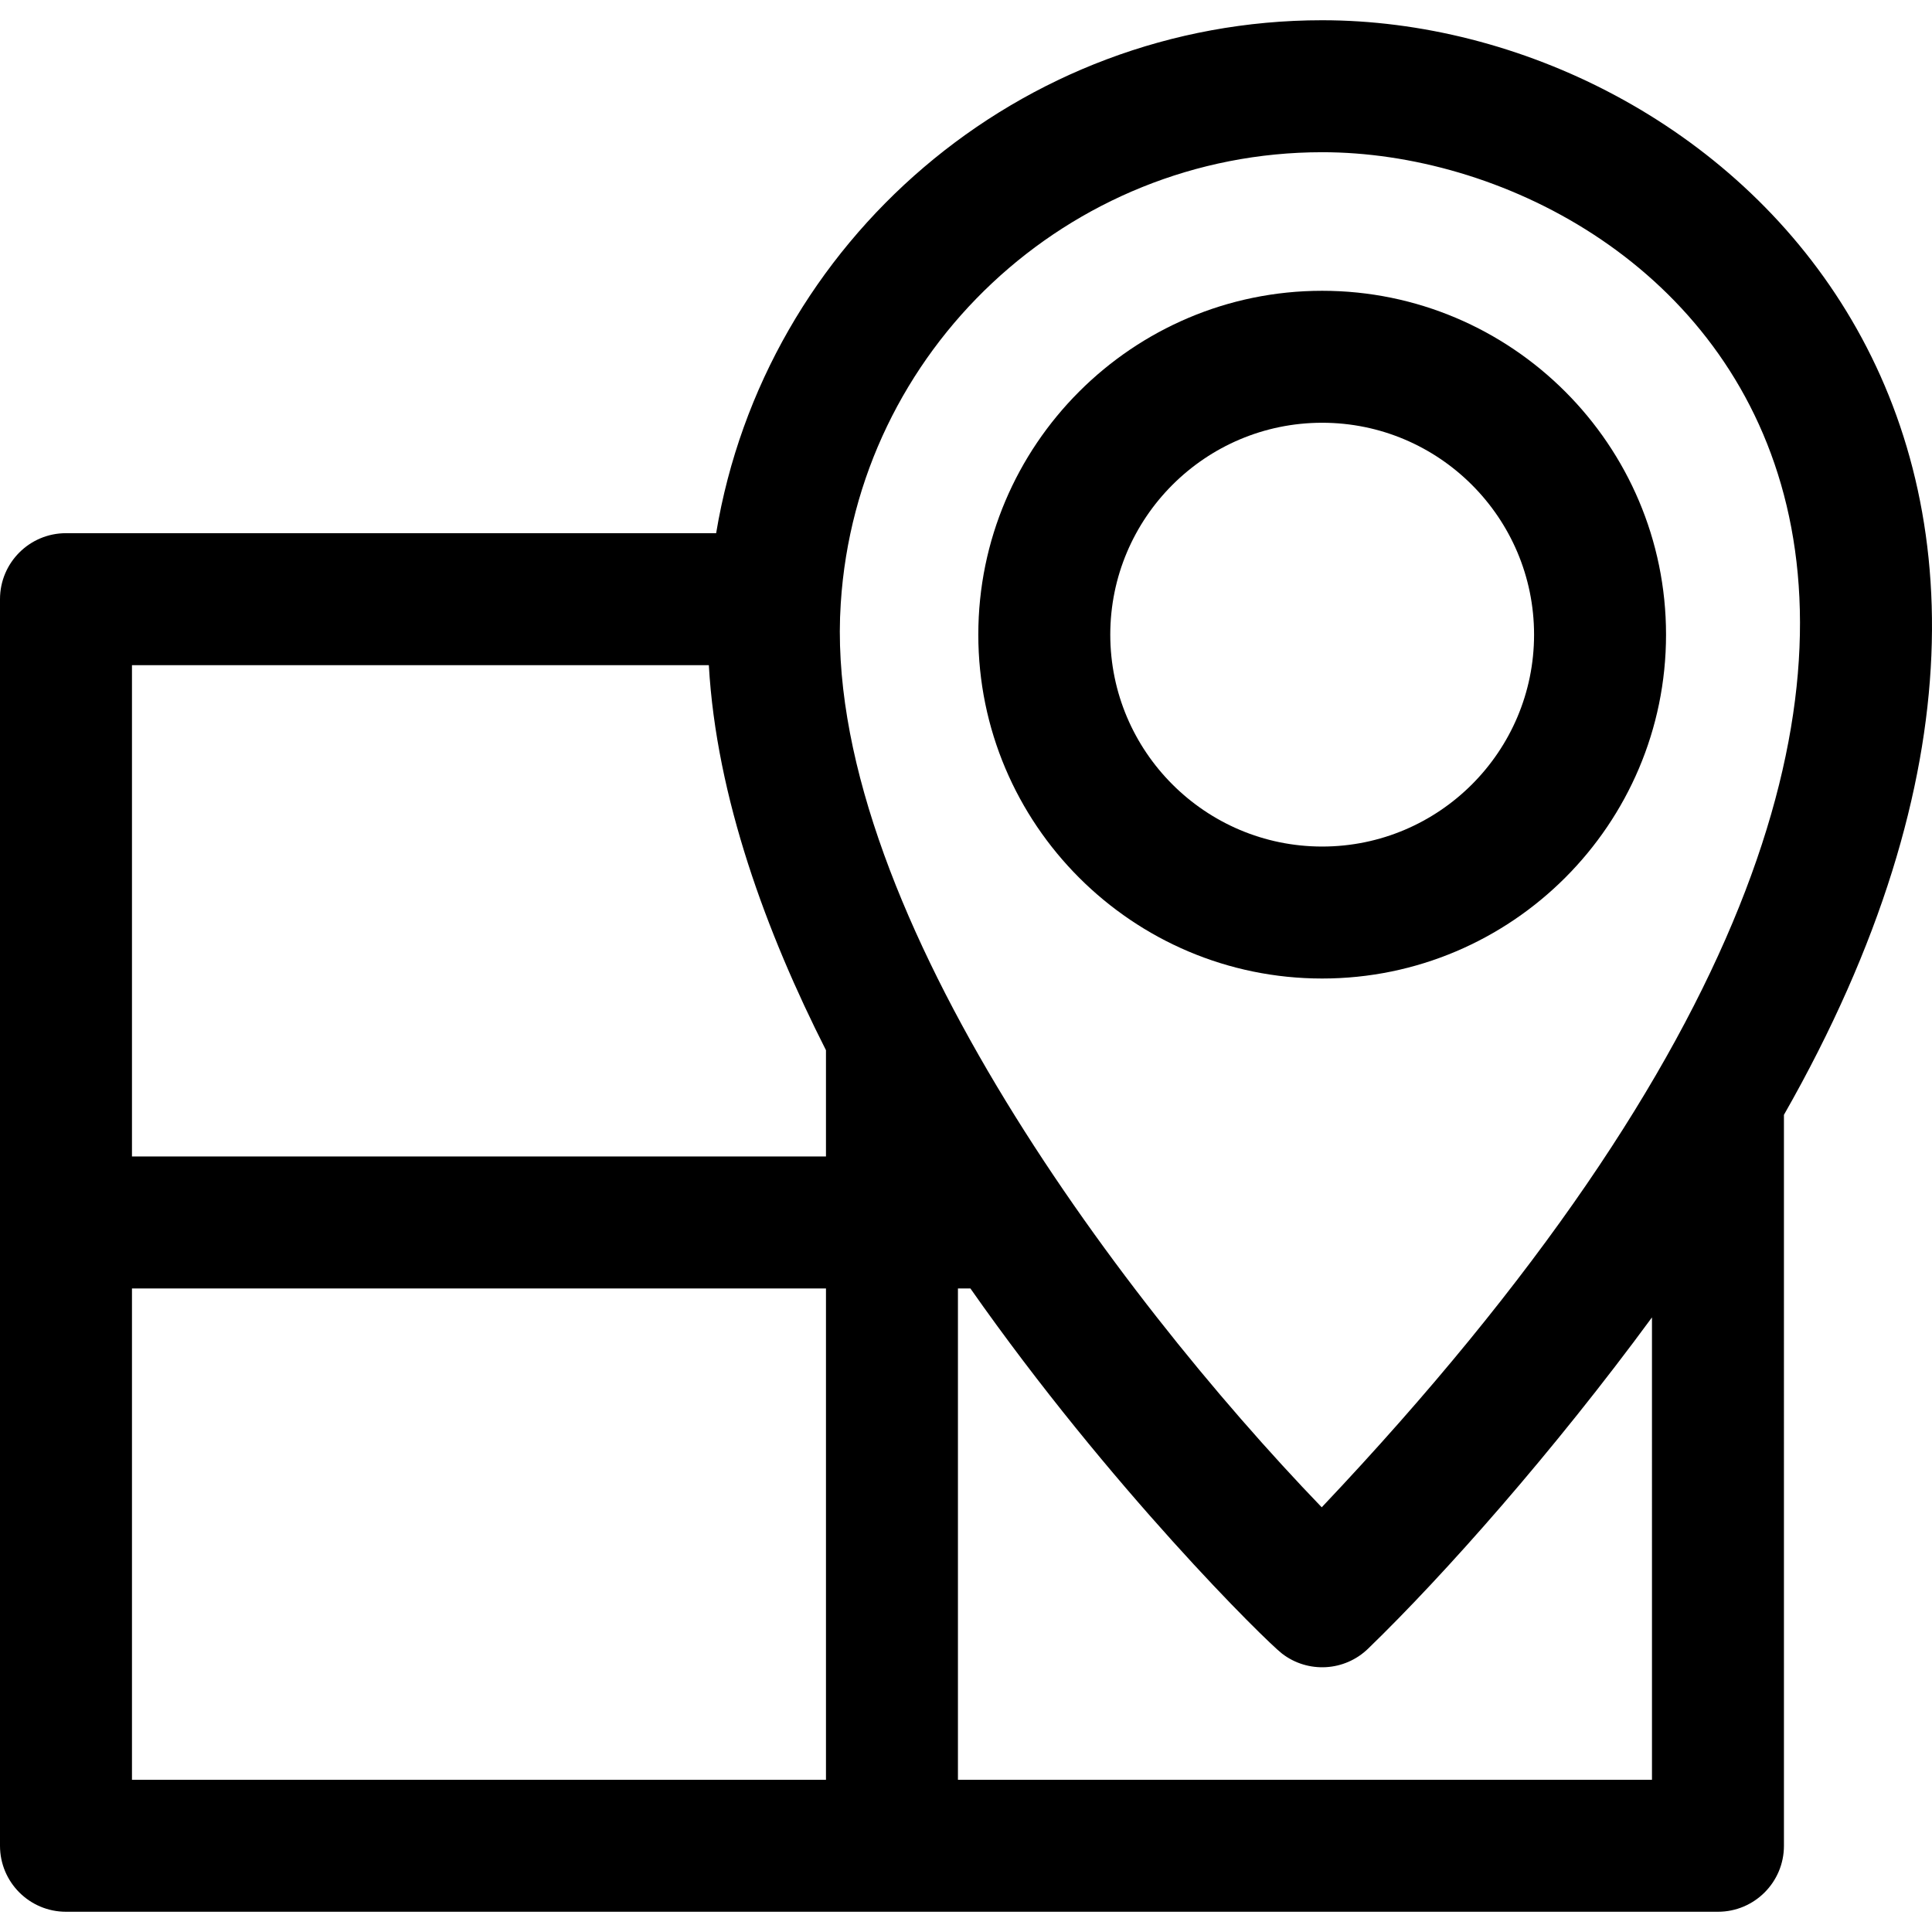 <?xml version="1.0" encoding="iso-8859-1"?>
<!-- Generator: Adobe Illustrator 19.0.0, SVG Export Plug-In . SVG Version: 6.00 Build 0)  -->
<svg version="1.1" id="Layer_1" xmlns="http://www.w3.org/2000/svg" xmlns:xlink="http://www.w3.org/1999/xlink" x="0px" y="0px"
	 viewBox="0 0 512 512" style="enable-background:new 0 0 512 512;" xml:space="preserve">
<g>
	<g>
		<g>
			<path d="M350.391,5.364c-80.129,0-147.74,58.526-160.605,135.935H17.486C7.829,141.299,0,149.128,0,158.785
				c0,3.162,0,309.184,0,330.364c0,9.657,7.829,17.486,17.486,17.486c10.814,0,426.54,0,437.79,0
				c9.657,0,17.486-7.829,17.486-17.486V295.443C576.013,114.323,454.453,5.364,350.391,5.364z M34.973,176.272h152.876
				c1.992,35.064,15.285,70.958,31.042,102.041v28.169H34.973V176.272z M218.891,471.663H34.973V341.456h183.919V471.663z
				 M437.79,471.663H253.864V341.456h3.305c37.065,52.9,78.317,93.492,82.601,96.781c6.846,5.252,16.535,4.729,22.778-1.311
				c20.257-19.602,49.21-52.354,75.242-87.802V471.663z M350.273,399.451c-54.601-56.698-132.679-161.308-127.463-239.553
				c4.27-67.043,60.311-119.56,127.581-119.56C443.844,40.337,581.226,155.318,350.273,399.451z"/>
			<path d="M350.389,77.062c-50.248,0-91.126,40.88-91.126,91.128c-0.001,50.247,40.879,91.126,91.126,91.126
				s91.128-40.88,91.128-91.126C441.517,117.942,400.638,77.062,350.389,77.062z M350.389,224.343
				c-30.964,0-56.154-25.191-56.154-56.154c-0.001-30.964,25.19-56.155,56.154-56.155c30.963,0,56.155,25.191,56.155,56.155
				S381.353,224.343,350.389,224.343z"/>
		</g>
	</g>
</g>
<g>
</g>
<g>
</g>
<g>
</g>
<g>
</g>
<g>
</g>
<g>
</g>
<g>
</g>
<g>
</g>
<g>
</g>
<g>
</g>
<g>
</g>
<g>
</g>
<g>
</g>
<g>
</g>
<g>
</g>
</svg>
